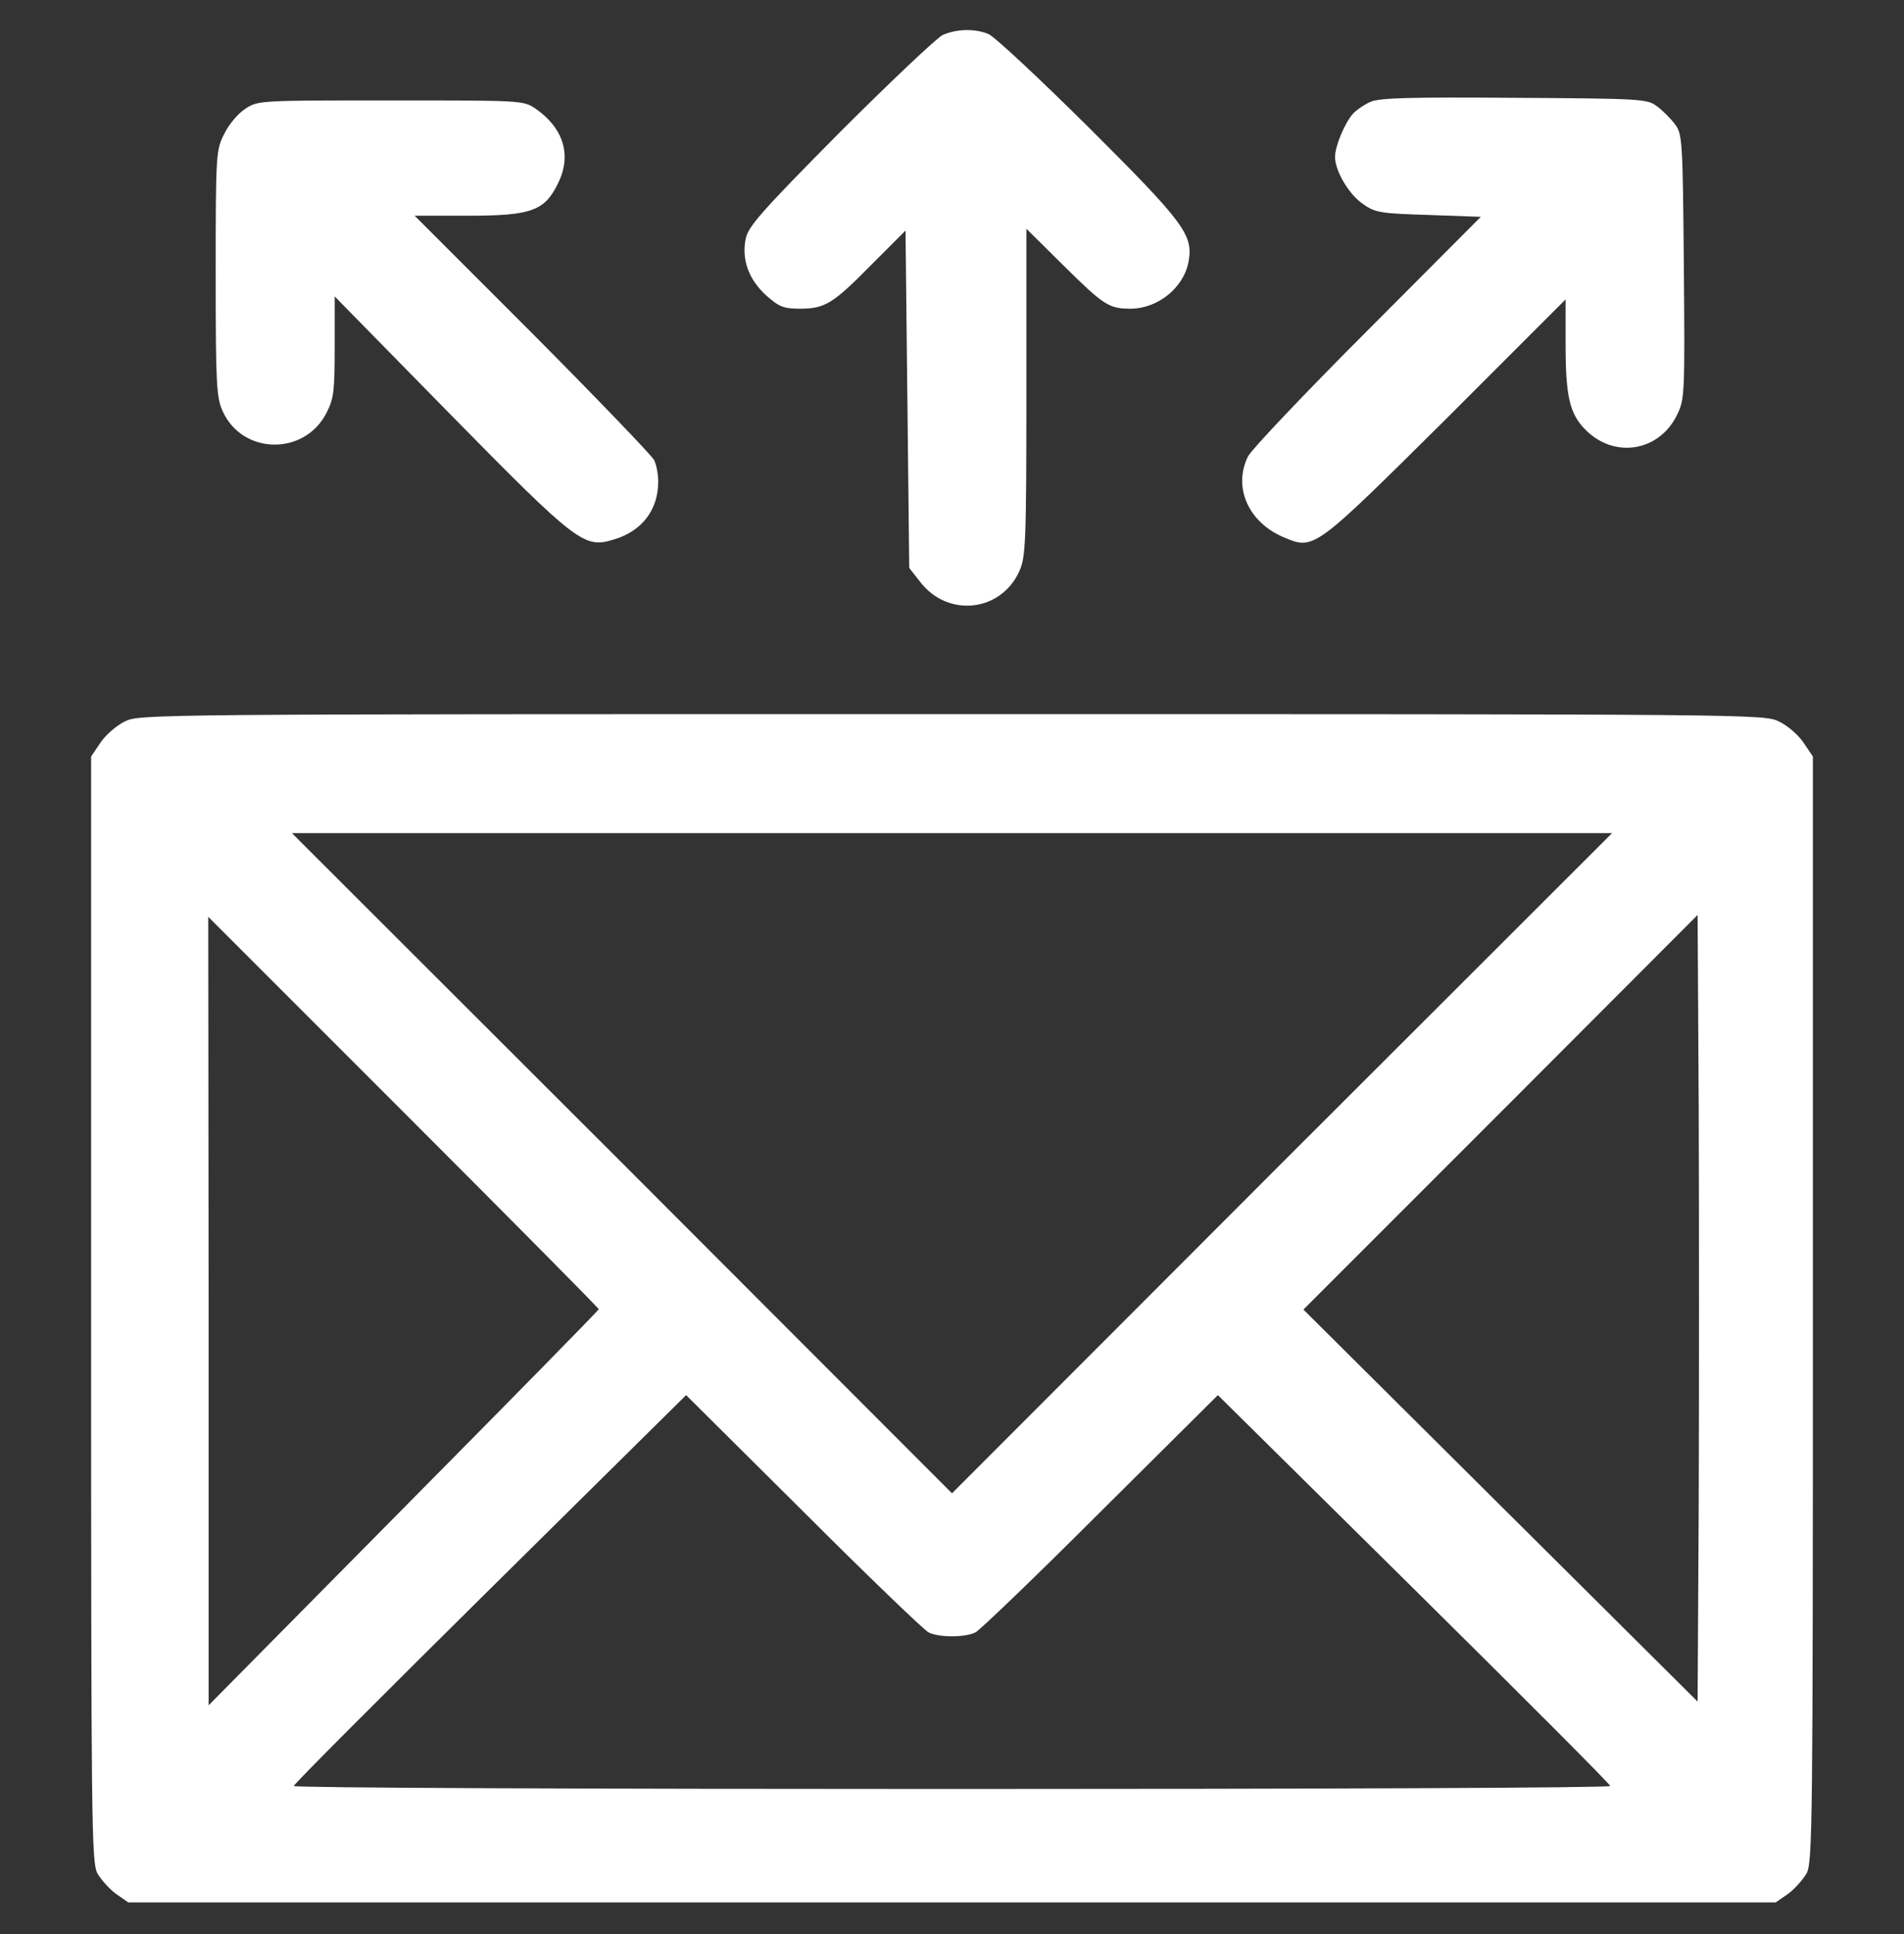 <?xml version="1.0" encoding="UTF-8"?>
<svg xmlns="http://www.w3.org/2000/svg" version="1.0" width="512pt" height="520pt" viewBox="0 0 512 520" preserveAspectRatio="xMidYMid meet">
  <rect x="0" y="0" width="512" height="520" fill="#333333" stroke="none"/>
  <g transform="translate(0,520) scale(0.1,-0.1)" fill="#ffffff" stroke="none">
    <path d="M2535 5106 c-16 -8 -141 -126 -277 -262 -213 -215 -247 -254 -253&#10;-287 -11 -56 9 -109 55 -151 35 -31 47 -36 91 -36 67 0 89 13 194 120 l90 90&#10;5 -453 5 -454 29 -37 c74 -97 217 -82 267 28 17 38 19 74 19 481 l0 440 98&#10;-97 c110 -109 124 -118 182 -118 73 0 143 56 156 126 13 72 -9 103 -268 361&#10;-134 133 -256 247 -271 252 -38 15 -85 13 -122 -3z"></path>
    <path d="M3685 4926 c-16 -7 -38 -22 -47 -32 -22 -25 -48 -87 -48 -116 0 -38&#10;38 -102 76 -127 32 -23 48 -25 176 -29 l140 -5 -305 -306 c-168 -168 -312&#10;-320 -321 -338 -41 -83 1 -178 97 -218 81 -34 80 -34 435 318 l322 322 0 -120&#10;c0 -142 11 -188 54 -231 78 -78 198 -58 246 41 20 41 21 55 18 398 -3 341 -4&#10;357 -24 383 -11 15 -33 37 -48 48 -26 20 -41 21 -384 23 -281 2 -363 0 -387&#10;-11z"></path>
    <path d="M659 4907 c-19 -12 -44 -42 -56 -67 -22 -43 -23 -52 -23 -375 0 -300&#10;2 -334 19 -371 53 -117 220 -120 279 -4 20 39 22 59 22 179 l0 134 310 -316&#10;c341 -347 361 -362 439 -338 77 22 121 80 121 156 0 20 -5 46 -11 58 -6 12&#10;-153 165 -327 340 l-317 317 144 0 c170 0 206 13 242 88 37 75 14 148 -61 200&#10;-33 22 -36 22 -390 22 -354 0 -357 0 -391 -23z"></path>
    <path d="M335 3260 c-22 -11 -51 -36 -65 -57 l-25 -37 0 -1485 c0 -1391 1&#10;-1488 17 -1518 10 -17 32 -42 50 -55 l33 -23 2215 0 2215 0 33 23 c18 13 40&#10;38 50 55 16 30 17 127 17 1518 l0 1485 -25 37 c-14 21 -43 46 -66 57 -40 20&#10;-66 20 -2225 20 -2162 0 -2184 0 -2224 -20z m3112 -1187 l-887 -888 -887 888&#10;-888 887 1775 0 1775 0 -888 -887z m1121 -915 l-3 -533 -530 527 -530 527 530&#10;530 530 531 3 -524 c1 -289 1 -764 0 -1058z m-2958 522 c0 -3 -236 -243 -525&#10;-535 l-524 -530 0 1060 -1 1060 525 -525 c289 -289 525 -527 525 -530z m887&#10;-869 c28 -14 98 -14 126 0 12 6 164 152 337 325 l315 313 528 -522 c290 -287&#10;528 -525 527 -529 0 -5 -796 -8 -1770 -8 -974 0 -1770 3 -1770 8 -1 4 237 242&#10;527 529 l528 522 315 -313 c173 -173 325 -319 337 -325z"></path>
  </g>
</svg>
